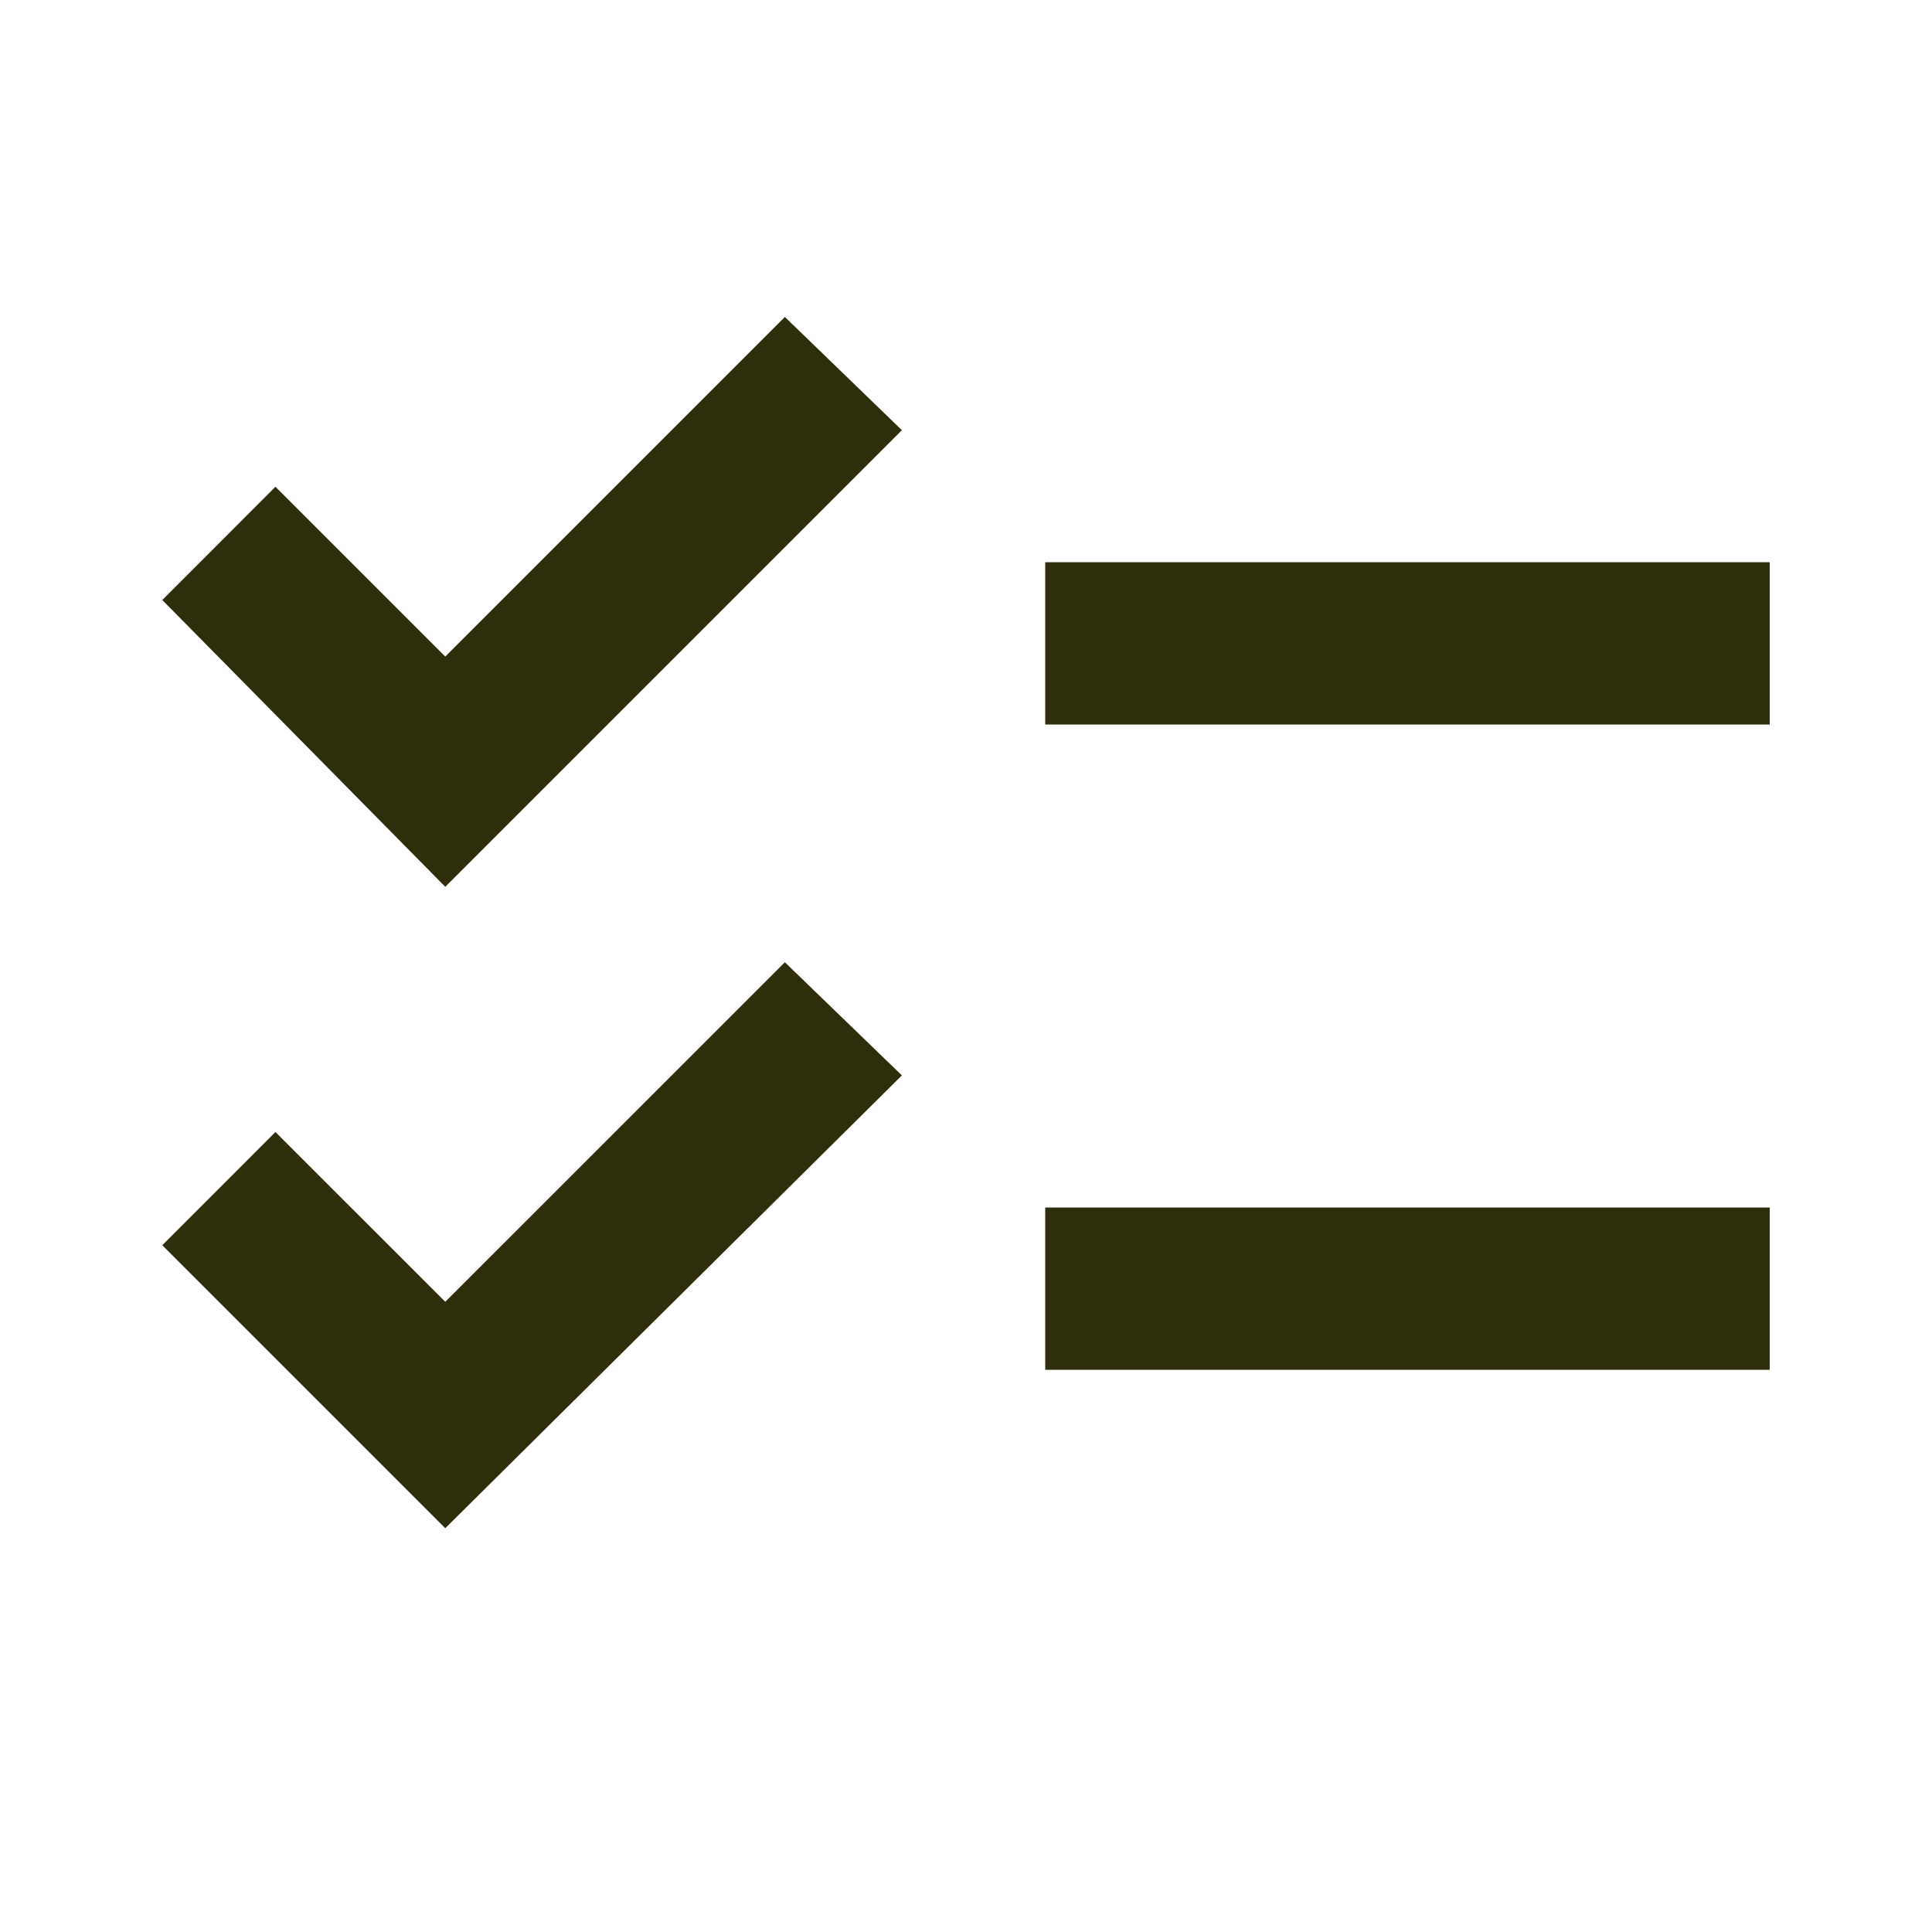 <?xml version="1.0" encoding="UTF-8"?>
<svg xmlns="http://www.w3.org/2000/svg" width="32" height="32" viewBox="0 0 32 32" fill="none">
  <path d="M29.312 9.312H17.312V12H29.312V9.312ZM29.312 20H17.312V22.688H29.312V20ZM7.375 14.688L2.688 9.938L4.562 8.062L7.375 10.875L13 5.25L14.938 7.125L7.375 14.688ZM7.375 25.312L2.688 20.625L4.562 18.75L7.375 21.562L13 15.938L14.938 17.812L7.375 25.312Z" fill="#2F2E0C"></path>
</svg>
